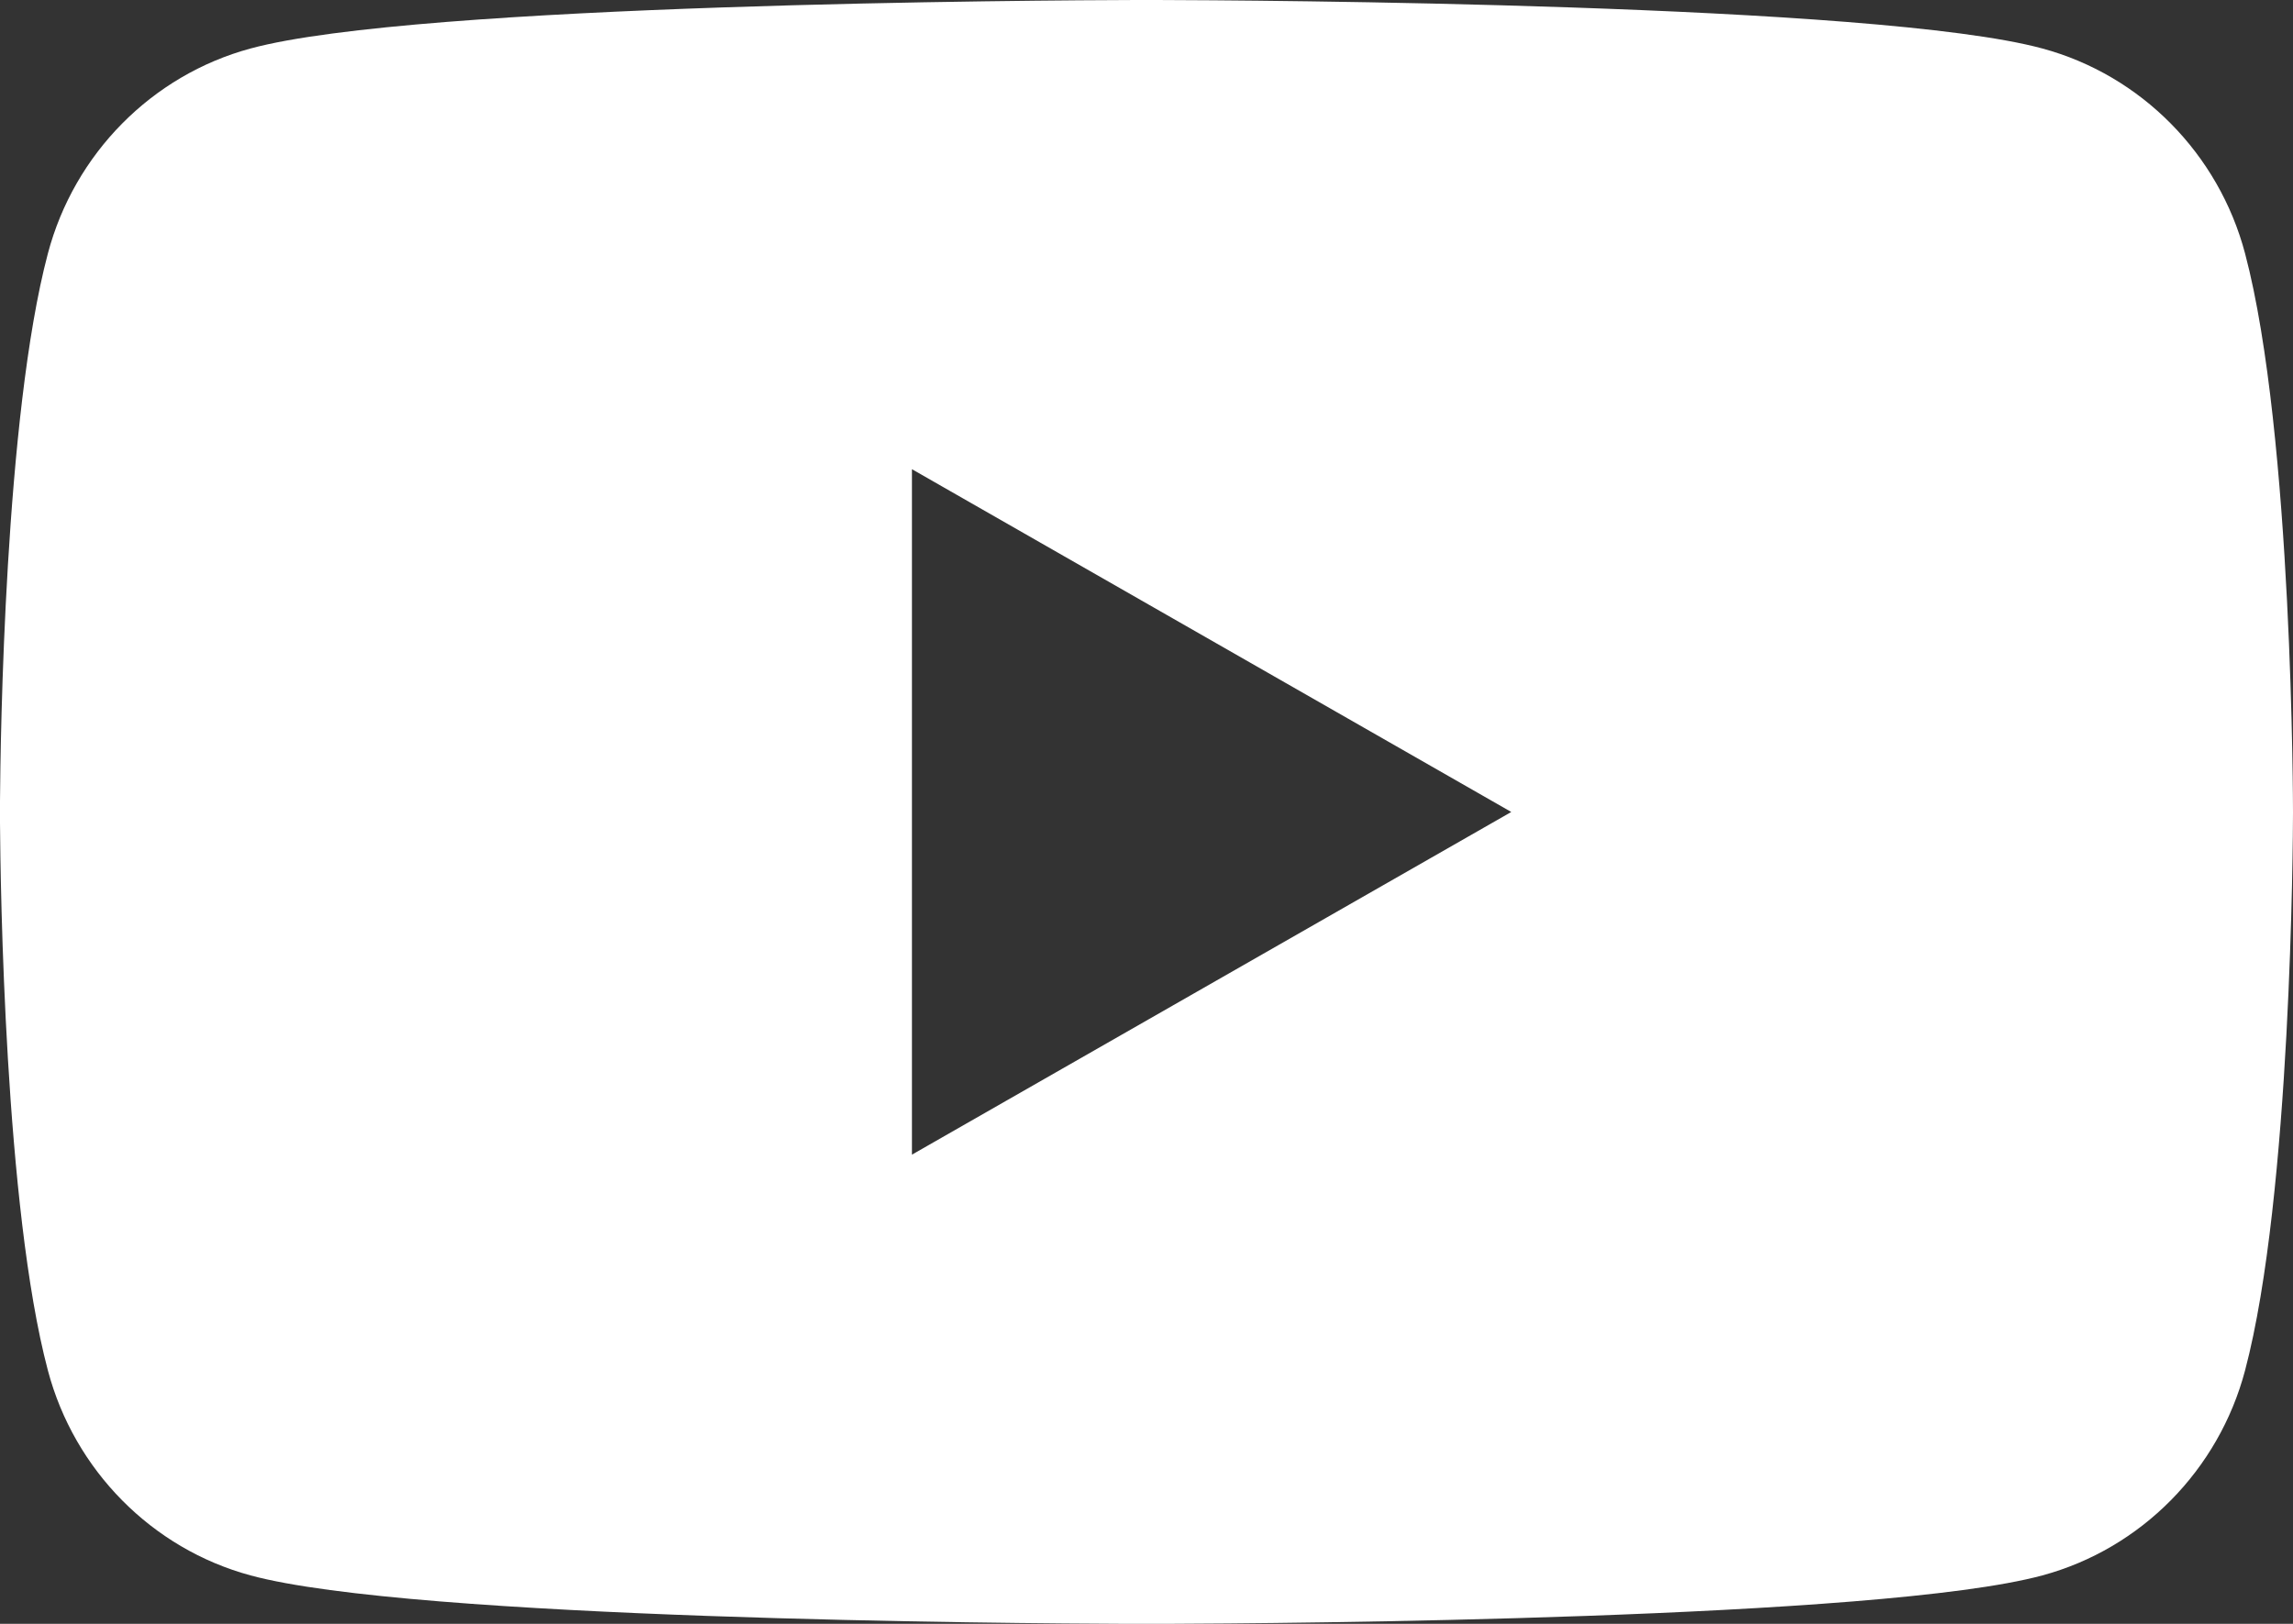 <?xml version="1.0" encoding="UTF-8"?>
<svg width="48px" height="34px" viewBox="0 0 48 34" version="1.1" xmlns="http://www.w3.org/2000/svg" xmlns:xlink="http://www.w3.org/1999/xlink">
    <rect x="0" y="0" width="48" height="34" fill="#333333" stroke="none"/>
    <!-- Generator: Sketch 62 (91390) - https://sketch.com -->
    <title>Assets / icon-some-youtube</title>
    <desc>Created with Sketch.</desc>
    <g stroke="none" stroke-width="1" fill="none" fill-rule="evenodd">
        <g transform="translate(-770, -740)" fill="#FFFFFF">
            <g transform="translate(770, 733)">
                <path d="M24.22,7 C26.086,7.005 39.277,7.072 42.753,8.015 C44.818,8.573 46.445,10.219 46.997,12.309 C48,16.097 48,24 48,24 L48,24.027 C47.999,24.523 47.966,32.03 46.997,35.692 C46.445,37.782 44.818,39.428 42.753,39.986 C39.366,40.904 26.756,40.992 24.385,41 L23.614,41 C21.242,40.992 8.633,40.904 5.246,39.986 C3.181,39.428 1.554,37.782 1.002,35.692 C0.099,32.283 0.009,25.54 0,24.226 L0,23.775 C0.009,22.461 0.099,15.718 1.002,12.309 C1.554,10.219 3.181,8.573 5.246,8.015 C8.722,7.072 21.913,7.005 23.779,7 L24.22,7 Z M19.09,16.824 L19.09,31.176 L31.636,24.001 L19.09,16.824 Z"></path>
            </g>
        </g>
    </g>
</svg>